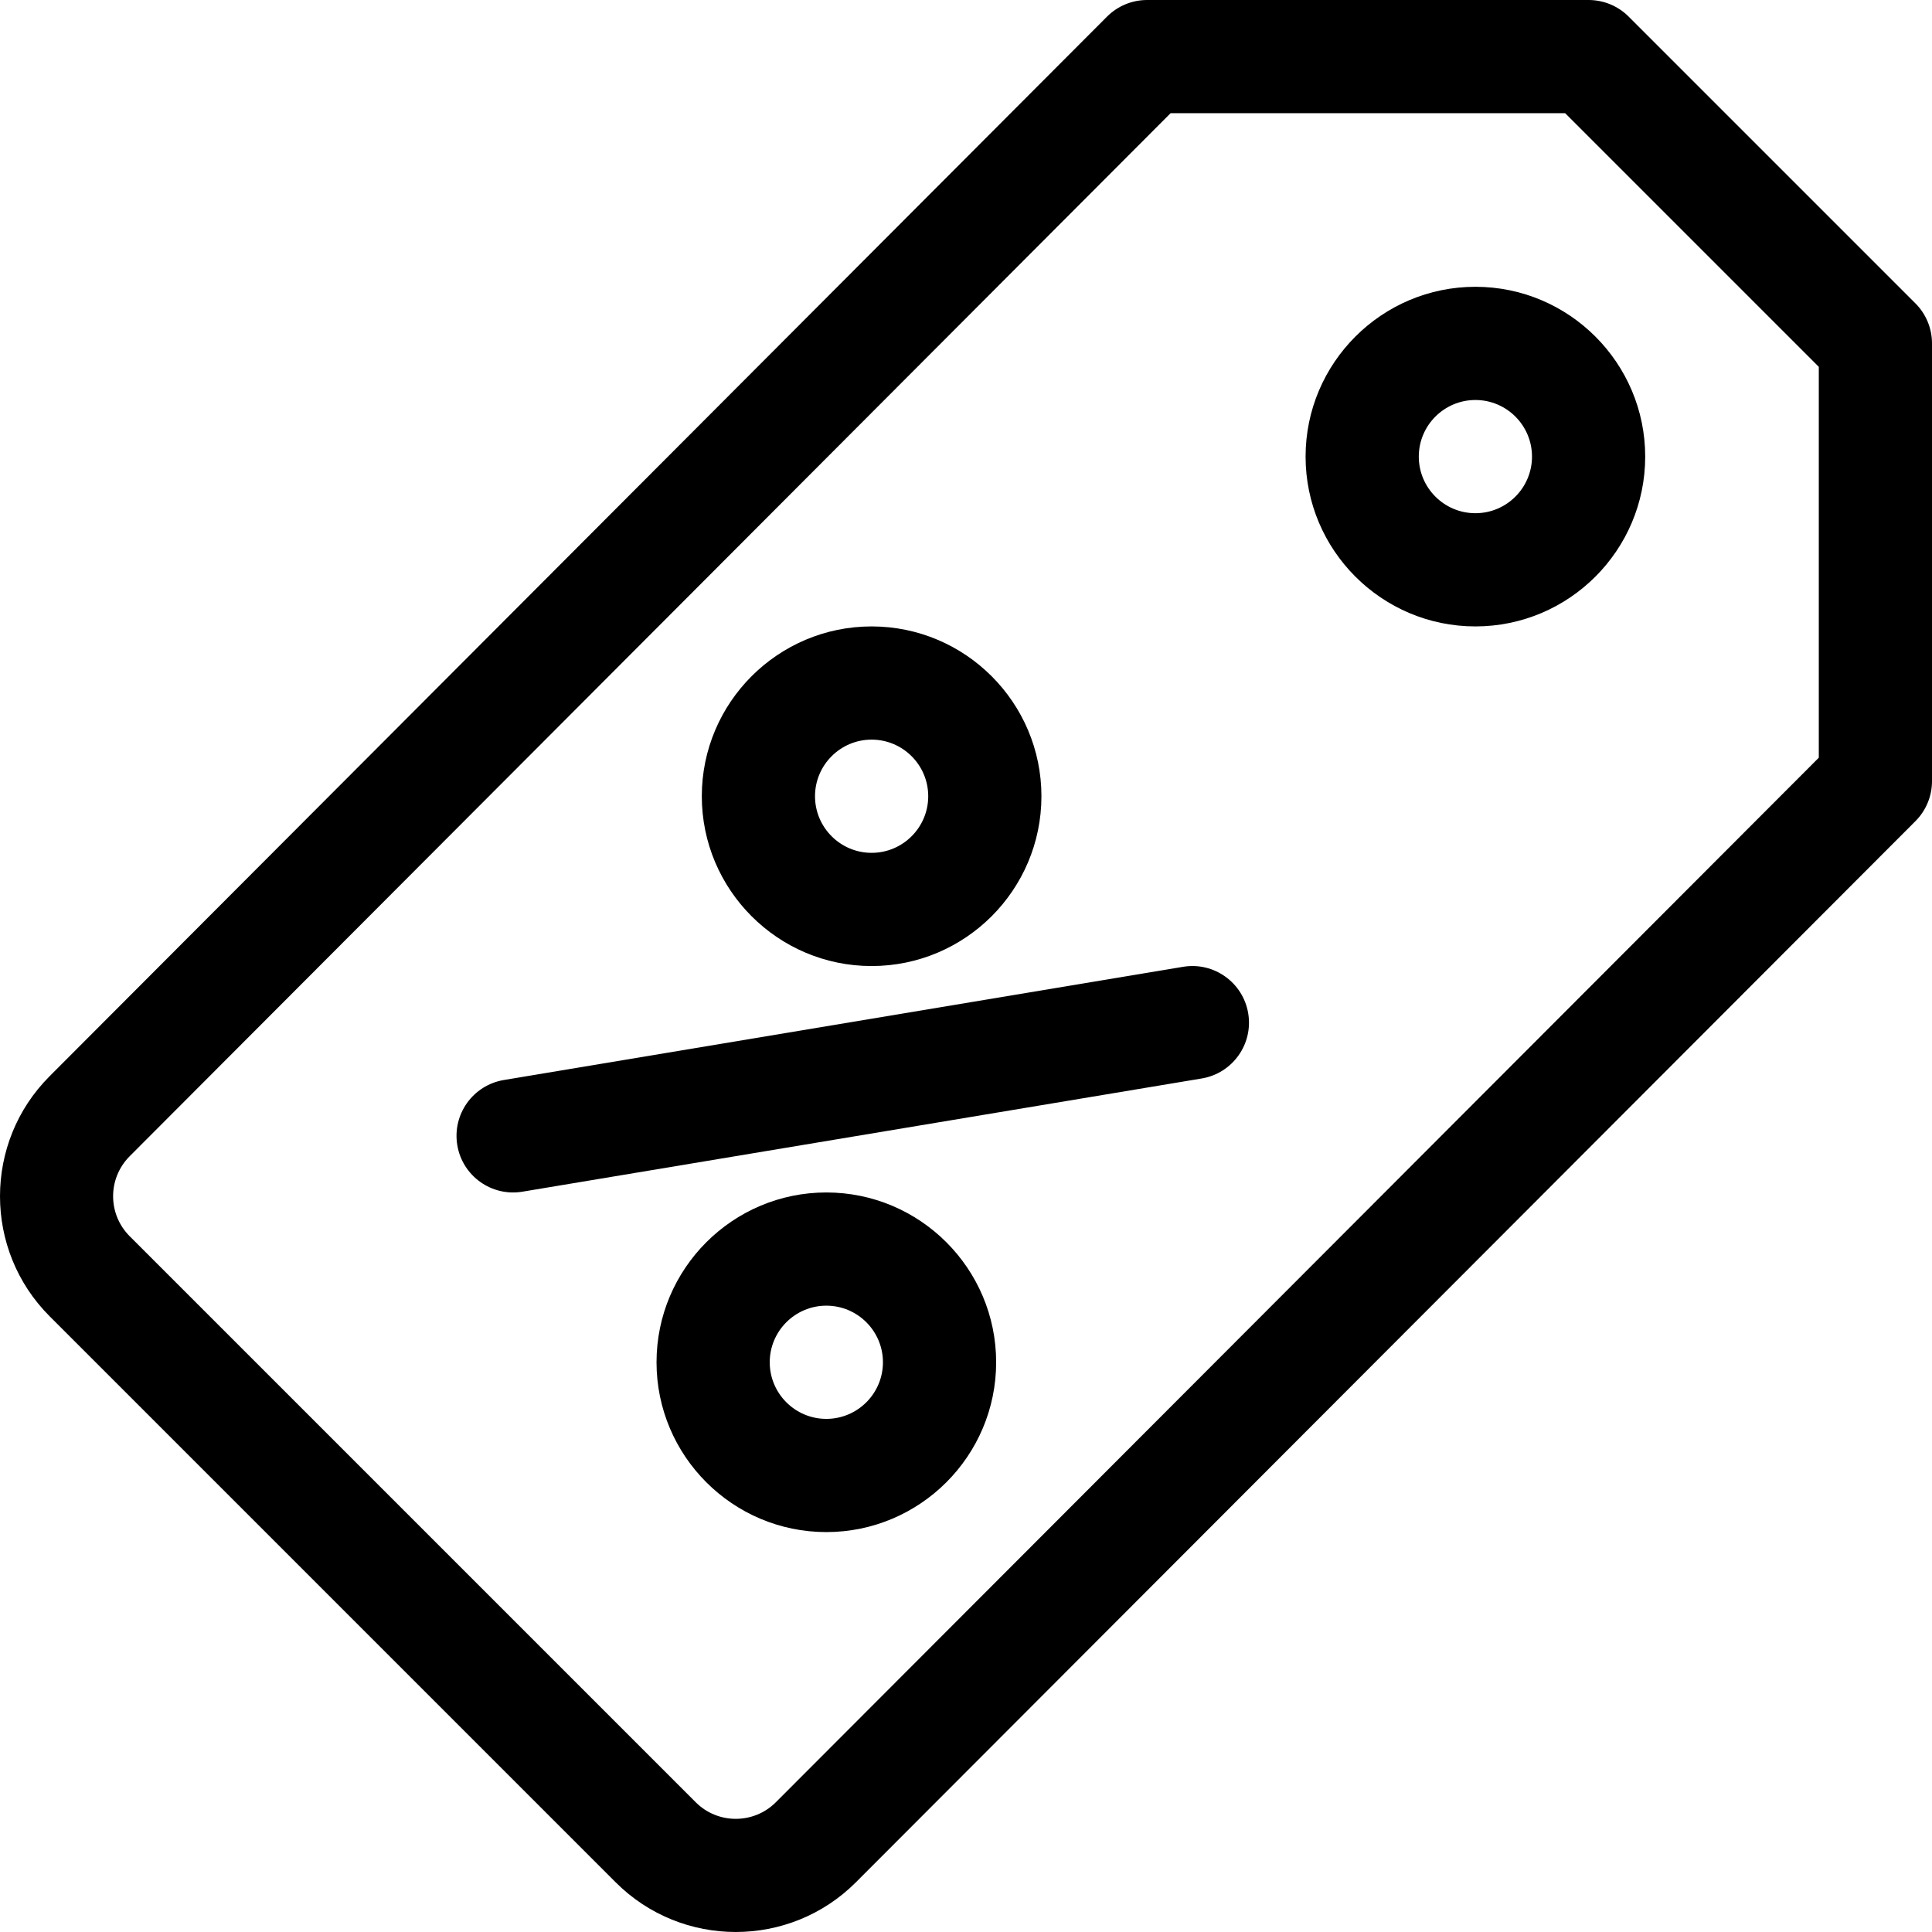 <?xml version="1.0" encoding="UTF-8"?> <svg xmlns="http://www.w3.org/2000/svg" id="Capa_1" height="512" viewBox="0 0 512 512" width="512"> <path d="m230.988 256.011c24.814 0 45.002-20.188 45.002-45.002s-20.187-45.002-45.002-45.002-45.002 20.188-45.002 45.002 20.188 45.002 45.002 45.002zm0-60.002c8.272 0 15.001 6.729 15.001 15.001 0 8.271-6.729 15.001-15.001 15.001s-15.001-6.729-15.001-15.001c.001-8.272 6.73-15.001 15.001-15.001z"></path> <path d="m345.993 121.005c0 24.814 20.187 45.002 45.002 45.002 24.814 0 45.002-20.188 45.002-45.002s-20.187-45.002-45.002-45.002-45.002 20.188-45.002 45.002zm60.003 0c0 8.271-6.729 15.001-15.001 15.001s-15.001-6.729-15.001-15.001 6.729-15.001 15.001-15.001c8.272.001 15.001 6.73 15.001 15.001z"></path> <path d="m218.988 316.014c-24.814 0-45.002 20.188-45.002 45.002s20.187 45.002 45.002 45.002 45.002-20.188 45.002-45.002-20.188-45.002-45.002-45.002zm0 60.003c-8.272 0-15.001-6.729-15.001-15.001s6.729-15.001 15.001-15.001 15.001 6.729 15.001 15.001-6.729 15.001-15.001 15.001z"></path> <path d="m313.526 256.215-180.007 30.001c-8.172 1.362-13.693 9.091-12.331 17.262 1.362 8.176 9.095 13.694 17.262 12.331l180.007-30.001c8.172-1.362 13.693-9.091 12.331-17.262-1.362-8.173-9.098-13.695-17.262-12.331z"></path> <path d="m507.606 80.397-76.003-76.003c-2.813-2.813-6.628-4.394-10.607-4.394h-117.005c-3.984 0-7.804 1.585-10.618 4.404l-280.213 280.789c-17.547 17.546-17.547 46.096 0 63.642l150.006 150.007c17.546 17.545 46.096 17.545 63.649-.008l280.799-281.226c2.809-2.813 4.386-6.625 4.386-10.599v-116.005c0-3.978-1.58-7.794-4.394-10.607zm-25.607 120.405-276.405 276.825c-5.849 5.849-15.365 5.848-21.214 0l-150.006-150.006c-5.844-5.845-5.886-15.327.011-21.226l275.83-276.394h104.569l67.216 67.216v103.585z"></path> </svg> 